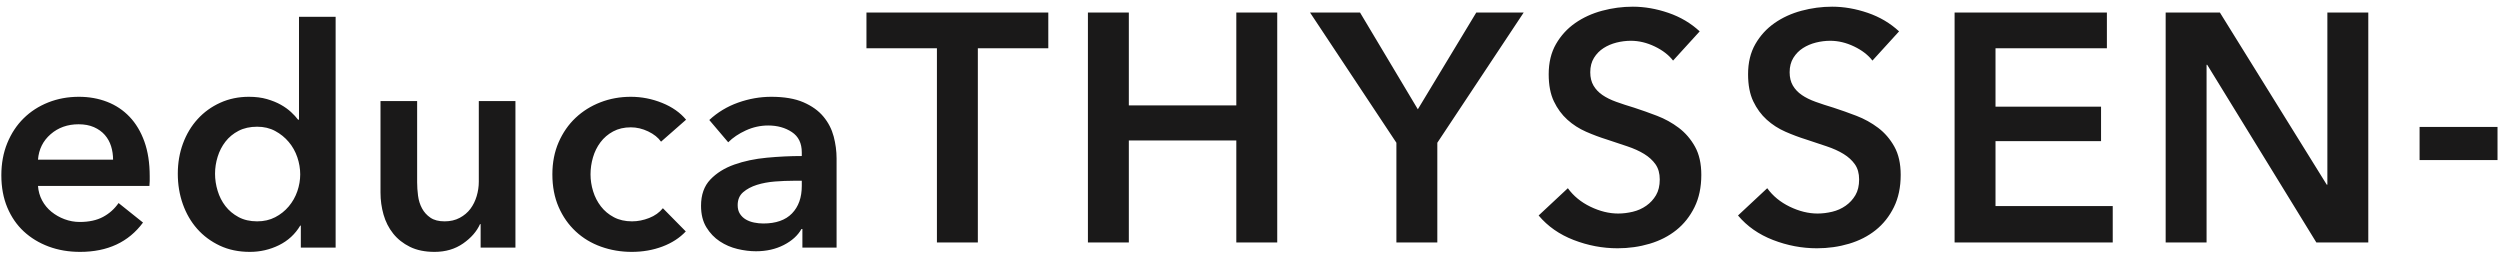 <svg xmlns="http://www.w3.org/2000/svg" width="234" height="24" viewBox="0 0 234 24">
  <g fill="#1A1919" fill-rule="evenodd">
    <path fill-rule="nonzero" d="M87.696 22.692L91.526 22.692 91.526 4.516 98.121 4.516 98.121 1.173 81.1 1.173 81.1 4.516 87.696 4.516 87.696 22.692zM101.829 22.692L105.659 22.692 105.659 13.148 115.719 13.148 115.719 22.692 119.549 22.692 119.549 1.173 115.719 1.173 115.719 9.866 105.659 9.866 105.659 1.173 101.829 1.173 101.829 22.692zM130.703 22.692L134.533 22.692 134.533 13.361 142.618 1.173 138.18 1.173 132.709 10.23 127.299 1.173 122.619 1.173 130.703 13.361 130.703 22.692zM159.091 2.936C158.26 2.166 157.283 1.588 156.158 1.203 155.034.819 153.924.626 152.83.626 151.857.626 150.9.753 149.958 1.006 149.016 1.259 148.175 1.644 147.435 2.161 146.695 2.677 146.098 3.331 145.642 4.121 145.186 4.911 144.958 5.854 144.958 6.948 144.958 7.961 145.12 8.807 145.444 9.486 145.768 10.165 146.189 10.737 146.706 11.203 147.222 11.669 147.805 12.044 148.453 12.328 149.102 12.612 149.75 12.855 150.399 13.057 151.067 13.28 151.706 13.493 152.313 13.695 152.921 13.898 153.448 14.136 153.894 14.41 154.339 14.683 154.694 15.007 154.958 15.382 155.221 15.757 155.353 16.228 155.353 16.796 155.353 17.383 155.236 17.874 155.003 18.27 154.77 18.665 154.466 18.994 154.091 19.257 153.716 19.521 153.296 19.709 152.83 19.82 152.364 19.931 151.908 19.987 151.462 19.987 150.611 19.987 149.745 19.774 148.864 19.349 147.982 18.923 147.278 18.346 146.751 17.616L144.016 20.169C144.867 21.183 145.961 21.947 147.298 22.464 148.636 22.981 150.003 23.239 151.402 23.239 152.455 23.239 153.458 23.097 154.411 22.814 155.363 22.53 156.193 22.105 156.903 21.537 157.612 20.97 158.179 20.256 158.605 19.394 159.03 18.533 159.243 17.525 159.243 16.37 159.243 15.317 159.046 14.435 158.651 13.726 158.255 13.017 157.749 12.429 157.131 11.963 156.513 11.497 155.834 11.122 155.094 10.838 154.355 10.555 153.64 10.302 152.952 10.078 152.344 9.896 151.786 9.714 151.28 9.531 150.773 9.349 150.343 9.136 149.988 8.893 149.633 8.65 149.355 8.356 149.152 8.012 148.95 7.667 148.848 7.252 148.848 6.765 148.848 6.239 148.965 5.788 149.198 5.413 149.431 5.038 149.73 4.734 150.095 4.501 150.459 4.268 150.864 4.096 151.31 3.984 151.756 3.873 152.202 3.817 152.648 3.817 153.397 3.817 154.142 3.995 154.882 4.349 155.621 4.704 156.193 5.145 156.599 5.671L159.091 2.936zM177.753 2.936C176.922 2.166 175.945 1.588 174.82 1.203 173.695.819 172.586.626 171.492.626 170.519.626 169.562.753 168.62 1.006 167.677 1.259 166.836 1.644 166.097 2.161 165.357 2.677 164.759 3.331 164.304 4.121 163.848 4.911 163.62 5.854 163.62 6.948 163.62 7.961 163.782 8.807 164.106 9.486 164.43 10.165 164.851 10.737 165.367 11.203 165.884 11.669 166.466 12.044 167.115 12.328 167.763 12.612 168.412 12.855 169.06 13.057 169.729 13.28 170.367 13.493 170.975 13.695 171.583 13.898 172.11 14.136 172.556 14.41 173.001 14.683 173.356 15.007 173.619 15.382 173.882 15.757 174.014 16.228 174.014 16.796 174.014 17.383 173.898 17.874 173.665 18.27 173.432 18.665 173.128 18.994 172.753 19.257 172.378 19.521 171.958 19.709 171.492 19.82 171.025 19.931 170.569 19.987 170.124 19.987 169.273 19.987 168.407 19.774 167.525 19.349 166.644 18.923 165.94 18.346 165.413 17.616L162.677 20.169C163.529 21.183 164.623 21.947 165.96 22.464 167.297 22.981 168.665 23.239 170.063 23.239 171.117 23.239 172.12 23.097 173.072 22.814 174.024 22.53 174.855 22.105 175.565 21.537 176.274 20.97 176.841 20.256 177.267 19.394 177.692 18.533 177.905 17.525 177.905 16.37 177.905 15.317 177.707 14.435 177.312 13.726 176.917 13.017 176.41 12.429 175.793 11.963 175.174 11.497 174.496 11.122 173.756 10.838 173.016 10.555 172.302 10.302 171.613 10.078 171.005 9.896 170.448 9.714 169.942 9.531 169.435 9.349 169.004 9.136 168.65 8.893 168.295 8.65 168.016 8.356 167.814 8.012 167.611 7.667 167.51 7.252 167.51 6.765 167.51 6.239 167.626 5.788 167.86 5.413 168.092 5.038 168.392 4.734 168.756 4.501 169.121 4.268 169.526 4.096 169.972 3.984 170.418 3.873 170.863 3.817 171.309 3.817 172.059 3.817 172.803 3.995 173.543 4.349 174.283 4.704 174.855 5.145 175.261 5.671L177.753 2.936zM182.95 22.692L197.752 22.692 197.752 19.288 186.78 19.288 186.78 13.209 196.658 13.209 196.658 9.987 186.78 9.987 186.78 4.516 197.205 4.516 197.205 1.173 182.95 1.173 182.95 22.692zM202.706 22.692L206.535 22.692 206.535 6.066 206.596 6.066 216.809 22.692 221.672 22.692 221.672 1.173 217.842 1.173 217.842 17.282 217.781 17.282 207.782 1.173 202.706 1.173 202.706 22.692zM226.473 14.983L233.768 14.983 233.768 11.883 226.473 11.883 226.473 14.983zM3.555 14.947C3.631 13.976 4.026 13.18 4.741 12.56 5.455 11.941 6.327 11.632 7.355 11.632 7.908 11.632 8.389 11.723 8.798 11.903 9.208 12.085 9.546 12.328 9.813 12.632 10.079 12.937 10.274 13.29 10.399 13.69 10.522 14.089 10.584 14.508 10.584 14.947L3.555 14.947zM13.513 13.246C13.18 12.322 12.718 11.552 12.127 10.931 11.537 10.313 10.837 9.845 10.027 9.531 9.217 9.217 8.336 9.06 7.384 9.06 6.355 9.06 5.398 9.236 4.512 9.588 3.626 9.941 2.859 10.437 2.212 11.075 1.564 11.713 1.055 12.485.683 13.389.312 14.294.126 15.3.126 16.404.126 17.529.312 18.532.683 19.419 1.055 20.305 1.569 21.052 2.226 21.662 2.884 22.271 3.659 22.742 4.555 23.076 5.45 23.409 6.431 23.576 7.498 23.576 10.07 23.576 12.032 22.662 13.385 20.832L11.099 19.005C10.717 19.556 10.232 19.989 9.641 20.305 9.051 20.619 8.327 20.776 7.47 20.776 6.974 20.776 6.498 20.689 6.041 20.518 5.584 20.348 5.174 20.113 4.812 19.819 4.45 19.523 4.16 19.172 3.941 18.762 3.722 18.352 3.593 17.899 3.555 17.404L13.985 17.404C14.003 17.252 14.013 17.099 14.013 16.947L14.013 16.489C14.013 15.252 13.846 14.171 13.513 13.246L13.513 13.246zM31.415 1.573L27.986 1.573 27.986 11.204 27.9 11.204C27.729 10.975 27.509 10.736 27.243 10.489 26.976 10.242 26.657 10.012 26.286 9.803 25.914 9.594 25.481 9.418 24.985 9.274 24.49 9.132 23.928 9.06 23.3 9.06 22.328 9.06 21.432 9.245 20.614 9.617 19.794 9.989 19.089 10.498 18.499 11.146 17.908 11.793 17.451 12.556 17.127 13.432 16.803 14.309 16.642 15.252 16.642 16.261 16.642 17.27 16.799 18.218 17.113 19.105 17.428 19.989 17.875 20.762 18.456 21.419 19.037 22.076 19.742 22.599 20.571 22.991 21.399 23.381 22.337 23.576 23.385 23.576 24.357 23.576 25.266 23.366 26.114 22.948 26.962 22.529 27.624 21.919 28.1 21.119L28.157 21.119 28.157 23.175 31.415 23.175 31.415 1.573zM20.371 14.675C20.532 14.152 20.775 13.68 21.099 13.261 21.423 12.841 21.832 12.504 22.328 12.246 22.823 11.989 23.404 11.861 24.071 11.861 24.7 11.861 25.261 11.993 25.757 12.261 26.252 12.527 26.676 12.87 27.028 13.29 27.381 13.709 27.647 14.184 27.829 14.717 28.009 15.252 28.1 15.786 28.1 16.319 28.1 16.852 28.009 17.381 27.829 17.904 27.647 18.428 27.381 18.899 27.028 19.319 26.676 19.738 26.252 20.076 25.757 20.332 25.261 20.59 24.7 20.718 24.071 20.718 23.404 20.718 22.823 20.585 22.328 20.319 21.832 20.052 21.423 19.709 21.099 19.29 20.775 18.87 20.532 18.395 20.371 17.861 20.209 17.328 20.128 16.794 20.128 16.261 20.128 15.727 20.209 15.2 20.371 14.675L20.371 14.675zM48.245 9.46L44.816 9.46 44.816 17.003C44.816 17.462 44.749 17.913 44.616 18.361 44.482 18.808 44.287 19.204 44.03 19.547 43.773 19.89 43.439 20.172 43.03 20.39 42.62 20.61 42.148 20.718 41.615 20.718 41.063 20.718 40.62 20.605 40.287 20.375 39.953 20.148 39.691 19.857 39.501 19.505 39.31 19.151 39.186 18.756 39.129 18.319 39.072 17.881 39.044 17.462 39.044 17.061L39.044 9.46 35.615 9.46 35.615 18.032C35.615 18.738 35.71 19.424 35.9 20.09 36.091 20.756 36.391 21.348 36.801 21.861 37.21 22.375 37.734 22.791 38.372 23.105 39.01 23.419 39.777 23.576 40.672 23.576 41.701 23.576 42.591 23.314 43.344 22.791 44.096 22.267 44.625 21.662 44.93 20.976L44.987 20.976 44.987 23.175 48.245 23.175 48.245 9.46zM64.217 11.204C63.664 10.537 62.917 10.012 61.974 9.632 61.031 9.251 60.055 9.06 59.045 9.06 58.035 9.06 57.088 9.232 56.202 9.575 55.316 9.918 54.54 10.403 53.873 11.031 53.206 11.661 52.678 12.422 52.287 13.318 51.897 14.213 51.702 15.213 51.702 16.319 51.702 17.462 51.897 18.48 52.287 19.375 52.678 20.271 53.211 21.032 53.888 21.662 54.564 22.291 55.354 22.767 56.259 23.09 57.164 23.413 58.121 23.576 59.131 23.576 60.16 23.576 61.117 23.409 62.003 23.076 62.888 22.742 63.617 22.271 64.189 21.662L62.046 19.489C61.721 19.89 61.293 20.195 60.76 20.404 60.226 20.614 59.693 20.718 59.16 20.718 58.512 20.718 57.945 20.59 57.459 20.332 56.974 20.076 56.569 19.738 56.245 19.319 55.921 18.899 55.678 18.428 55.516 17.904 55.354 17.381 55.273 16.852 55.273 16.319 55.273 15.786 55.349 15.257 55.502 14.732 55.654 14.209 55.888 13.738 56.202 13.318 56.516 12.899 56.912 12.56 57.388 12.303 57.864 12.046 58.417 11.918 59.045 11.918 59.597 11.918 60.14 12.046 60.674 12.303 61.207 12.56 61.607 12.88 61.874 13.261L64.217 11.204zM75.104 23.175L78.304 23.175 78.304 14.832C78.304 14.146 78.213 13.46 78.033 12.774 77.851 12.089 77.533 11.47 77.075 10.918 76.618 10.366 75.994 9.918 75.204 9.575 74.413 9.232 73.408 9.06 72.189 9.06 71.141 9.06 70.108 9.242 69.089 9.604 68.07 9.966 67.169 10.508 66.389 11.232L68.16 13.318C68.598 12.88 69.15 12.508 69.817 12.204 70.484 11.899 71.179 11.746 71.903 11.746 72.761 11.746 73.499 11.951 74.118 12.361 74.737 12.771 75.047 13.403 75.047 14.261L75.047 14.604C73.979 14.604 72.889 14.656 71.775 14.761 70.66 14.866 69.646 15.079 68.732 15.403 67.817 15.727 67.069 16.195 66.489 16.803 65.907 17.413 65.617 18.233 65.617 19.262 65.617 20.061 65.784 20.733 66.117 21.276 66.45 21.819 66.869 22.258 67.374 22.59 67.879 22.924 68.432 23.162 69.032 23.305 69.632 23.448 70.208 23.518 70.76 23.518 71.732 23.518 72.599 23.323 73.361 22.933 74.122 22.543 74.675 22.043 75.018 21.433L75.104 21.433 75.104 23.175zM75.047 17.404C75.047 18.489 74.742 19.346 74.132 19.976 73.522 20.605 72.627 20.919 71.446 20.919 71.16 20.919 70.875 20.89 70.589 20.832 70.303 20.776 70.046 20.68 69.817 20.547 69.589 20.415 69.403 20.238 69.26 20.018 69.117 19.799 69.046 19.529 69.046 19.204 69.046 18.689 69.217 18.285 69.56 17.989 69.903 17.695 70.332 17.465 70.846 17.303 71.36 17.142 71.922 17.038 72.532 16.989 73.141 16.942 73.722 16.919 74.275 16.919L75.047 16.919 75.047 17.404z"/>
  </g>
</svg>
